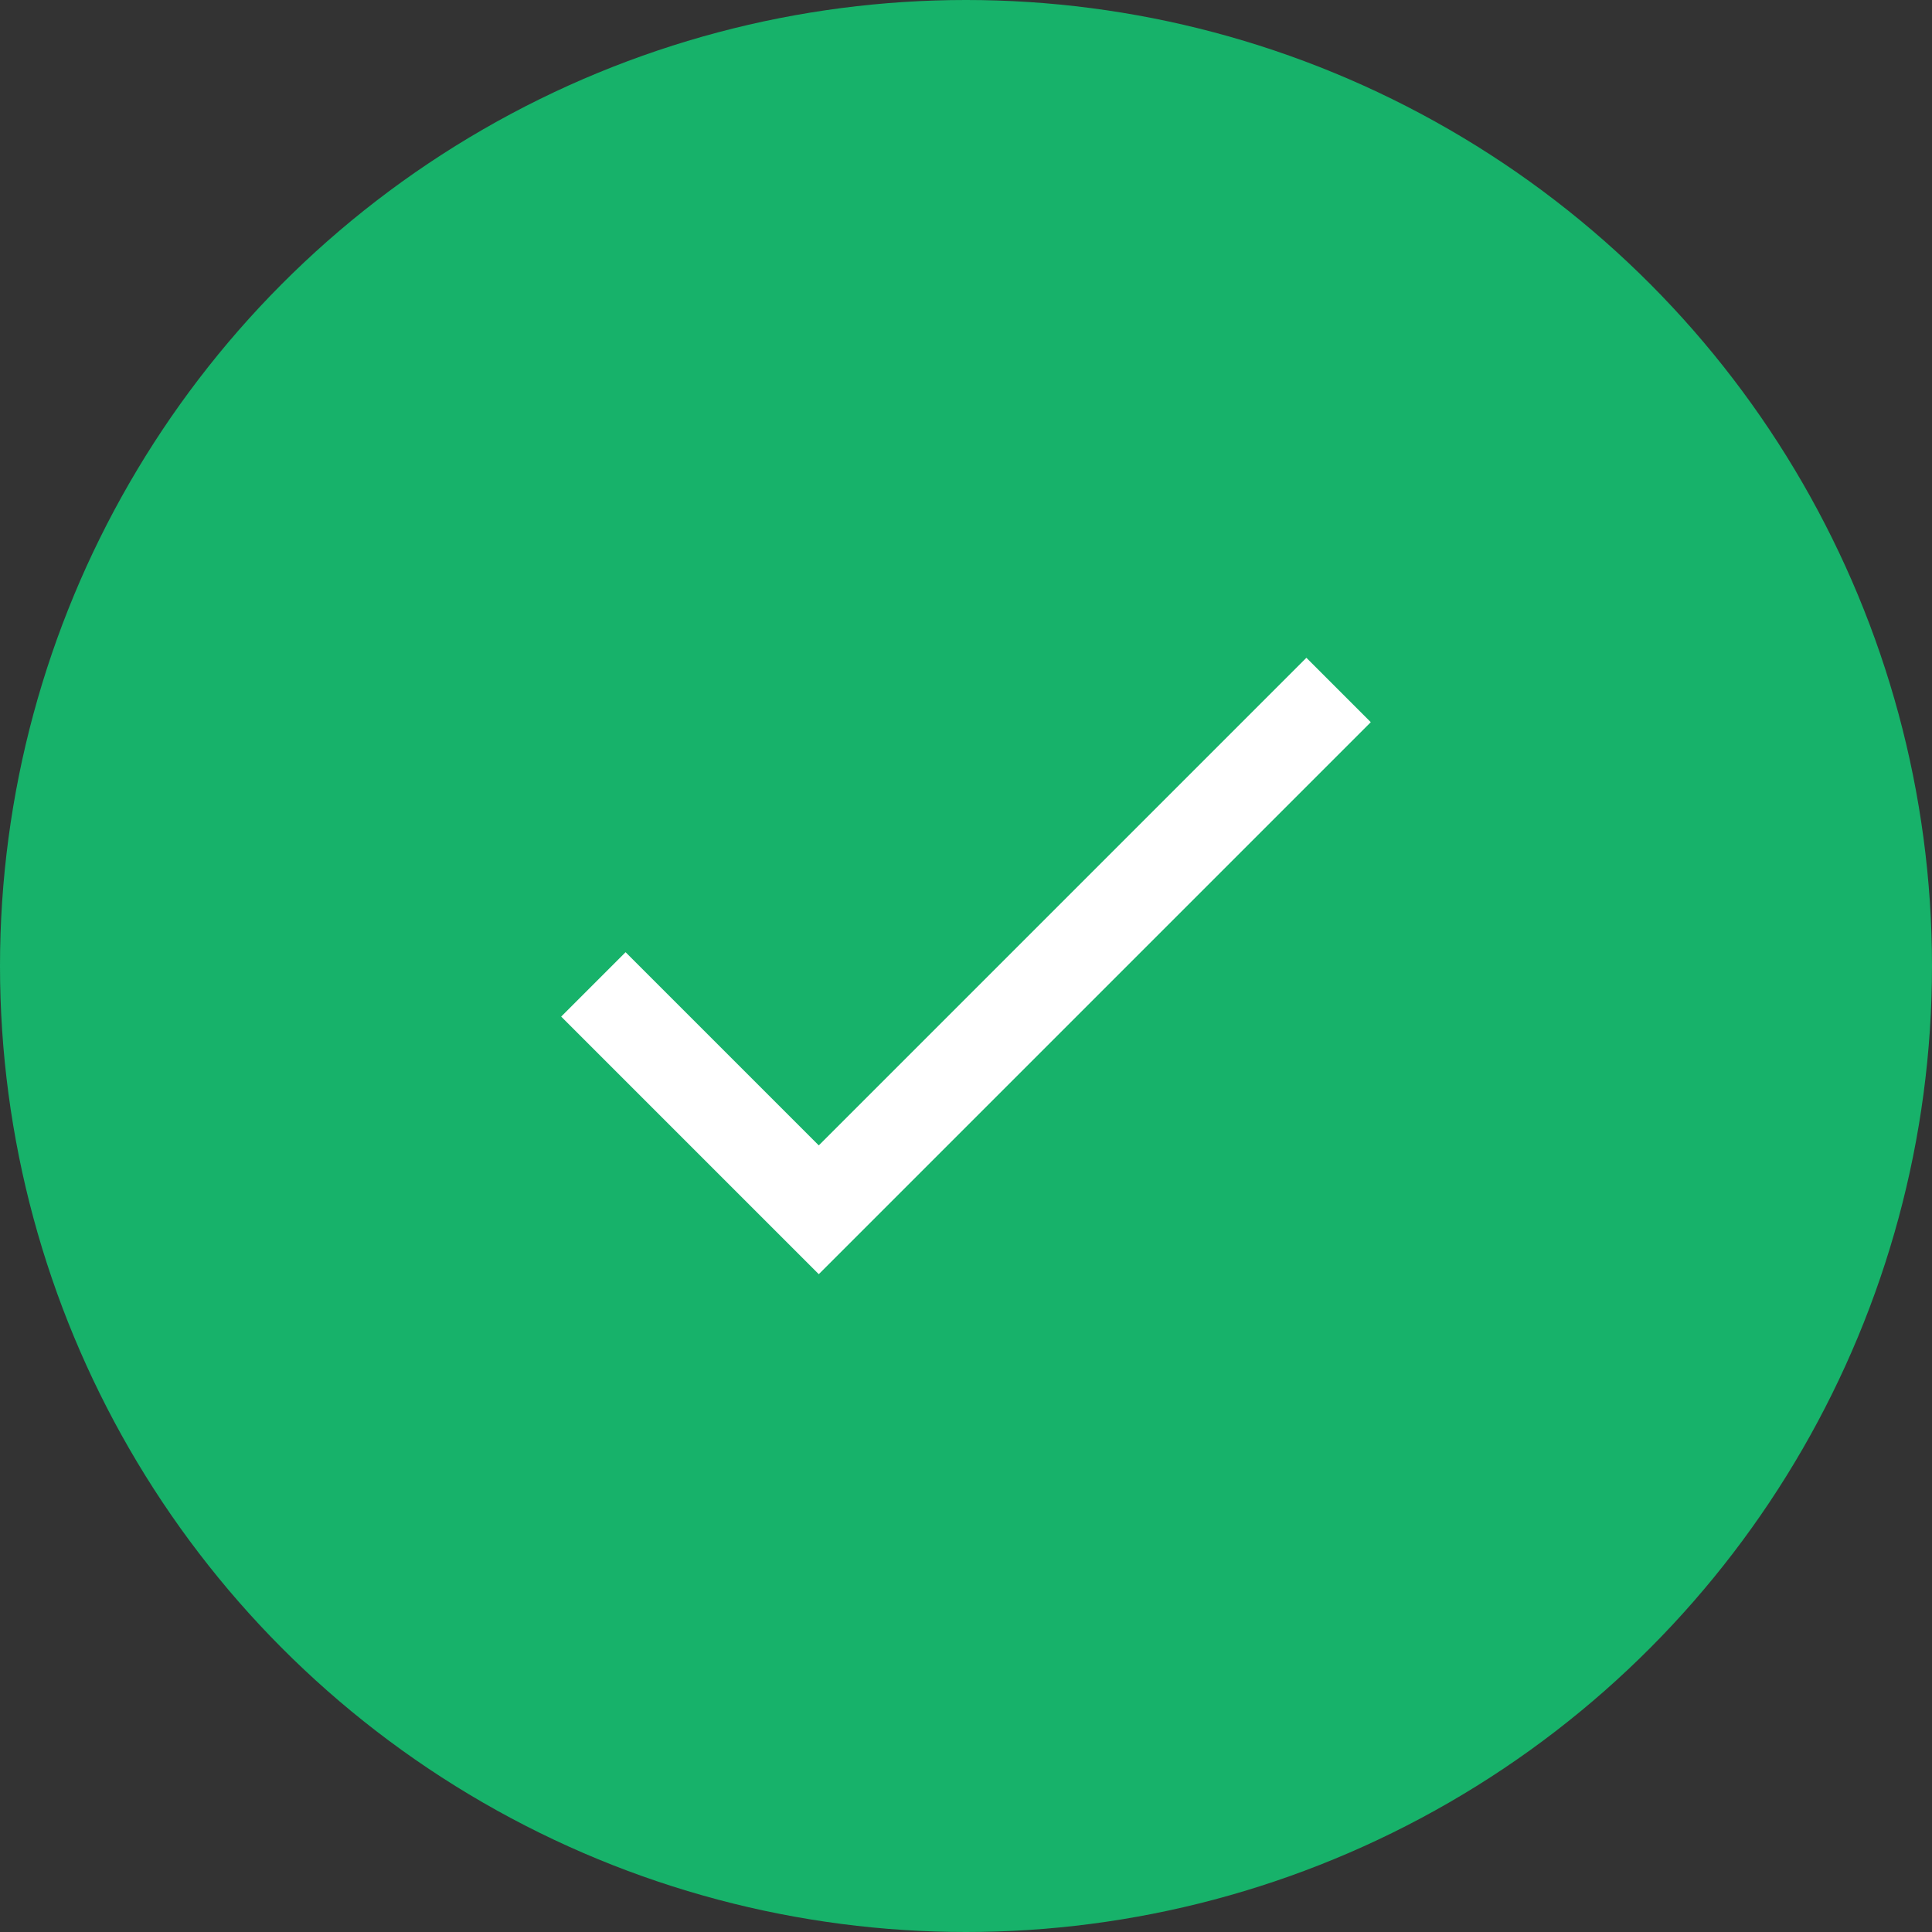 <svg width="70" height="70" viewBox="0 0 70 70" fill="none" xmlns="http://www.w3.org/2000/svg">
<rect x="0" y="0" width="70" height="70" fill="#333333" stroke="none"/>
<circle cx="35" cy="35" r="35" fill="#17B26A"/>
<path d="M29.666 41.5L22.666 34.5L20.333 36.833L29.666 46.166L49.666 26.166L47.333 23.833L29.666 41.5Z" fill="white"/>
</svg>
